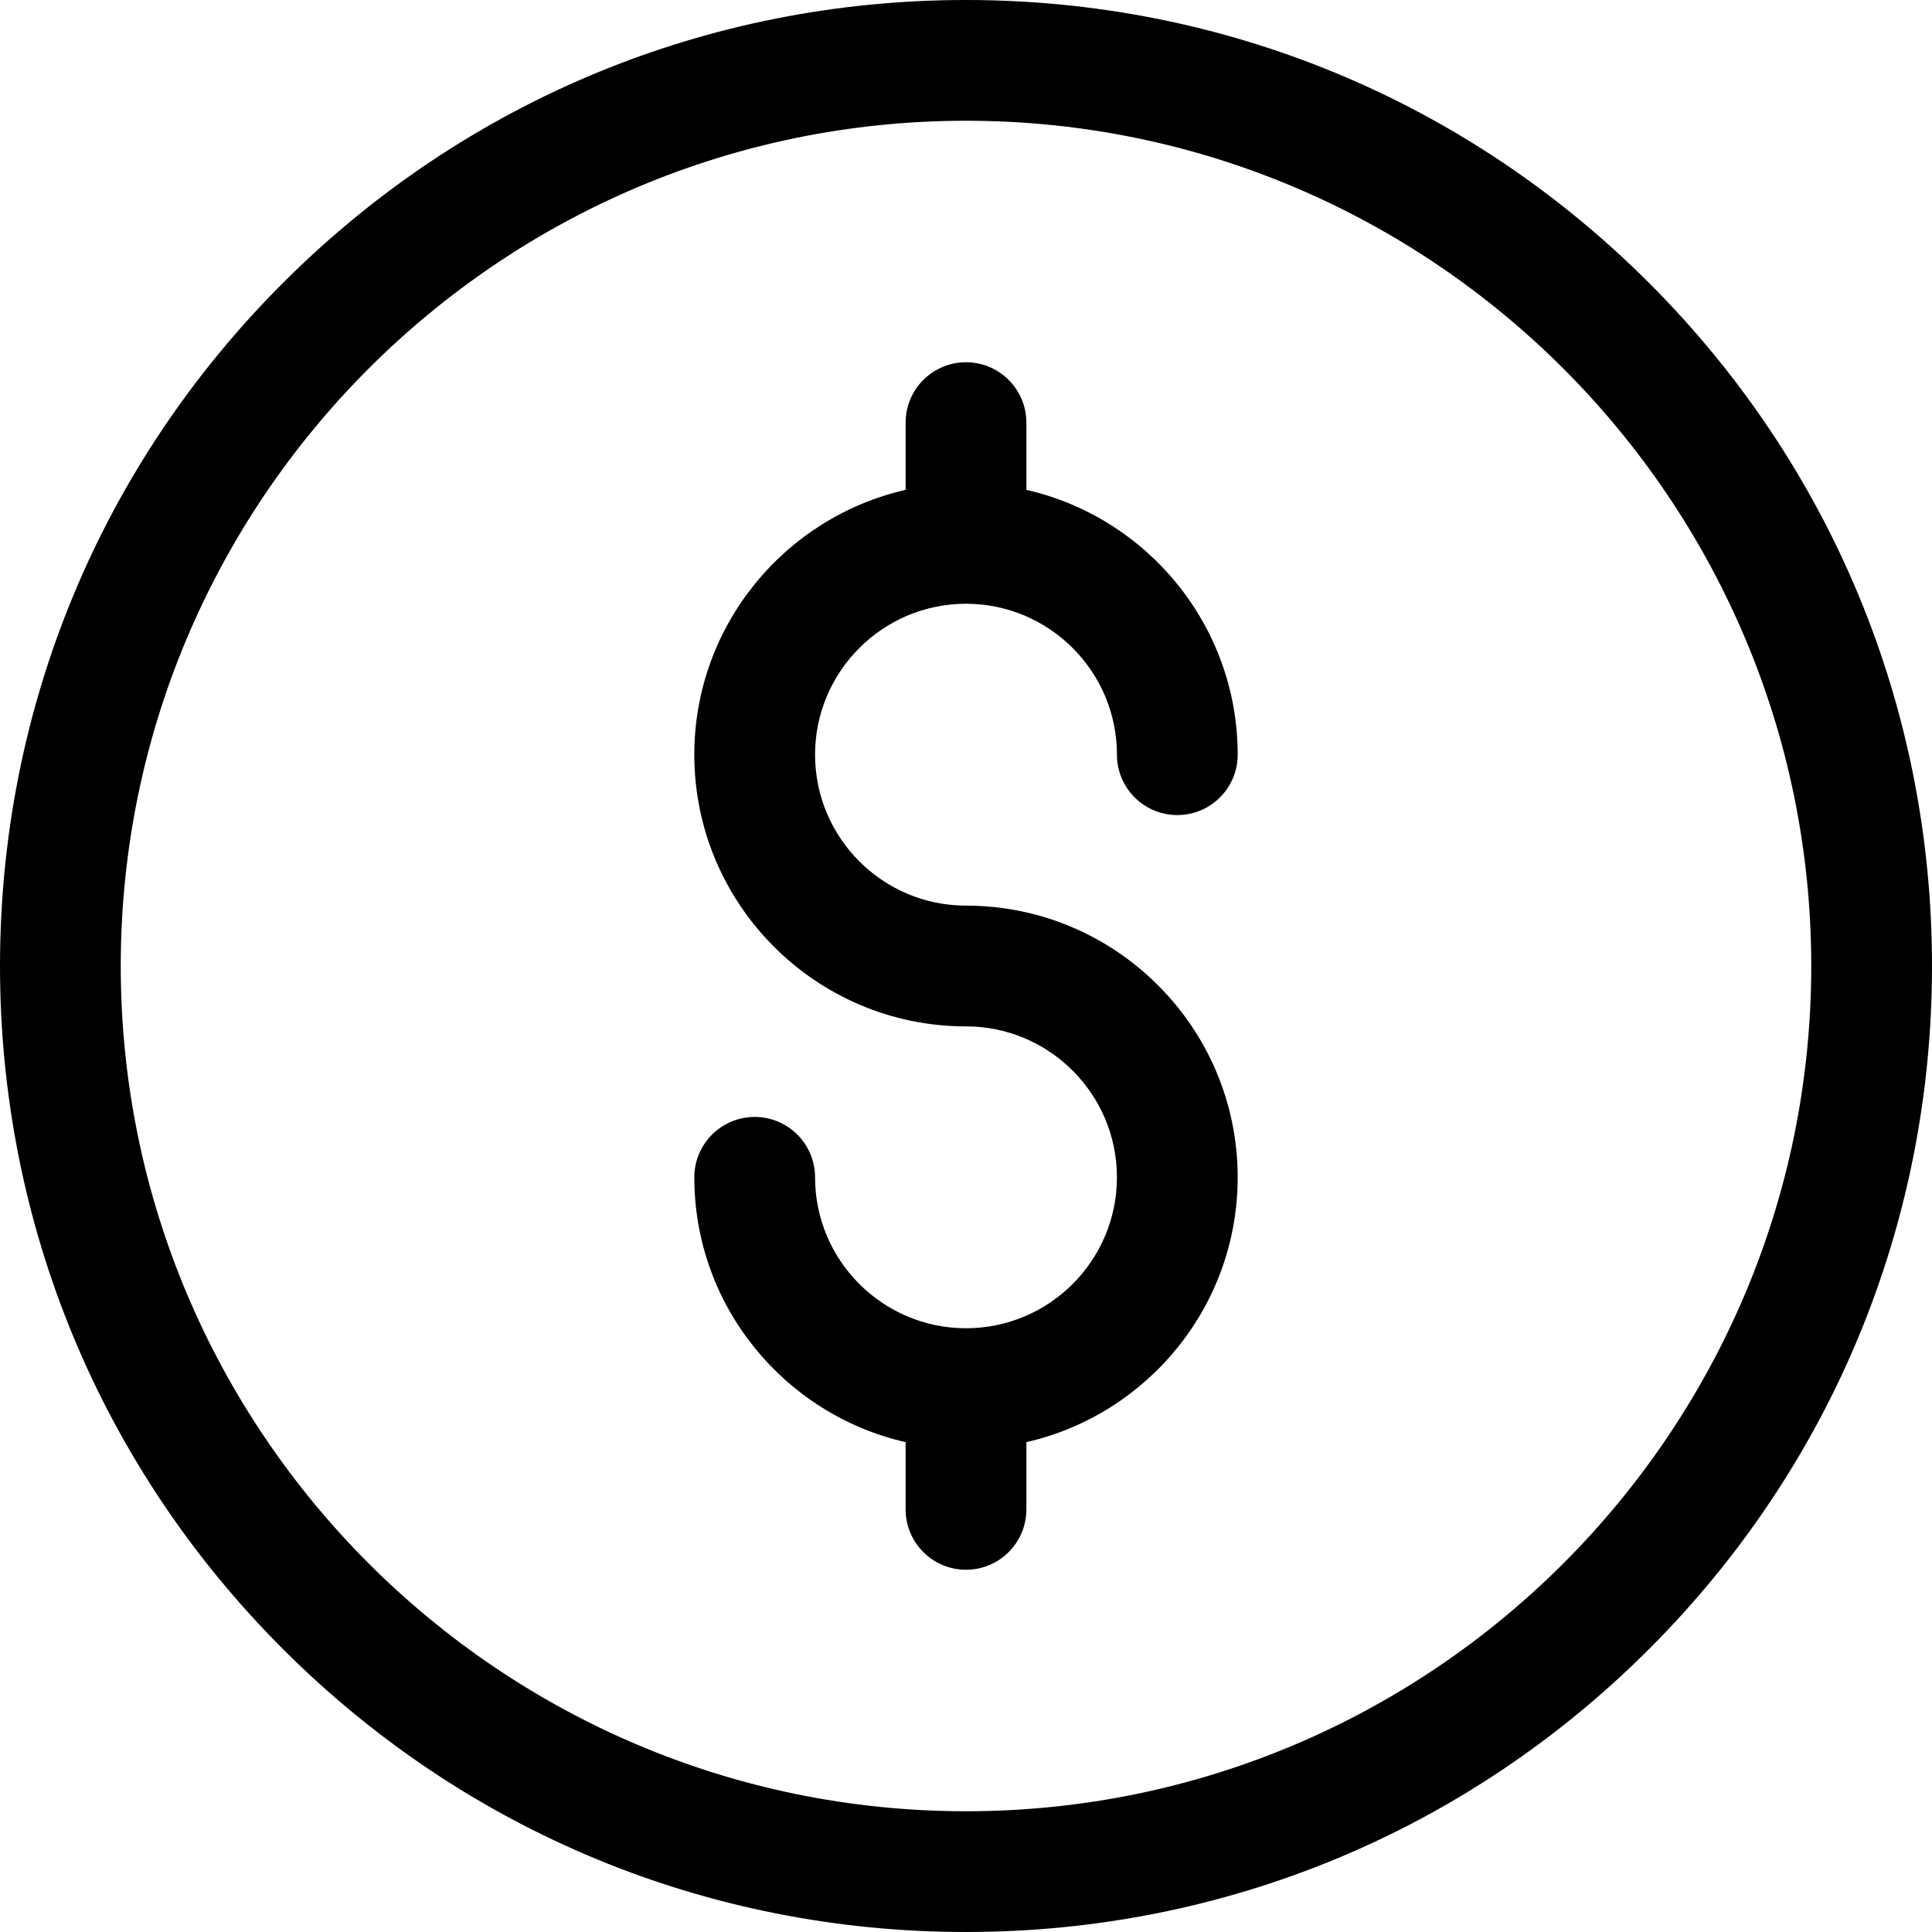 <svg width="40" height="40" viewBox="0 0 40 40" fill="none" xmlns="http://www.w3.org/2000/svg">
<path d="M20 40C14.658 40 9.635 37.92 5.858 34.142C2.08 30.365 0 25.342 0 20C0 14.658 2.08 9.635 5.858 5.858C9.635 2.08 14.658 0 20 0C25.342 0 30.365 2.08 34.142 5.858C37.92 9.635 40 14.658 40 20C40 25.342 37.92 30.365 34.142 34.142C30.365 37.92 25.342 40 20 40ZM20 2.5C10.351 2.5 2.5 10.351 2.5 20C2.5 29.649 10.351 37.5 20 37.5C29.649 37.5 37.5 29.649 37.5 20C37.5 10.351 29.649 2.5 20 2.5Z" fill="black"/>
<path d="M20 18.75C18.277 18.75 16.875 17.348 16.875 15.625C16.875 13.902 18.277 12.5 20 12.5C21.723 12.5 23.125 13.902 23.125 15.625C23.125 16.315 23.685 16.875 24.375 16.875C25.065 16.875 25.625 16.315 25.625 15.625C25.625 12.953 23.752 10.712 21.25 10.142V8.75C21.25 8.06 20.69 7.5 20 7.5C19.31 7.5 18.75 8.06 18.75 8.75V10.142C16.248 10.712 14.375 12.953 14.375 15.625C14.375 18.727 16.898 21.25 20 21.25C21.723 21.25 23.125 22.652 23.125 24.375C23.125 26.098 21.723 27.5 20 27.5C18.277 27.5 16.875 26.098 16.875 24.375C16.875 23.685 16.315 23.125 15.625 23.125C14.935 23.125 14.375 23.685 14.375 24.375C14.375 27.047 16.248 29.288 18.75 29.858V31.25C18.75 31.94 19.31 32.5 20 32.5C20.69 32.5 21.25 31.94 21.25 31.25V29.858C23.752 29.288 25.625 27.047 25.625 24.375C25.625 21.273 23.102 18.75 20 18.75Z" fill="black"/>
</svg>
